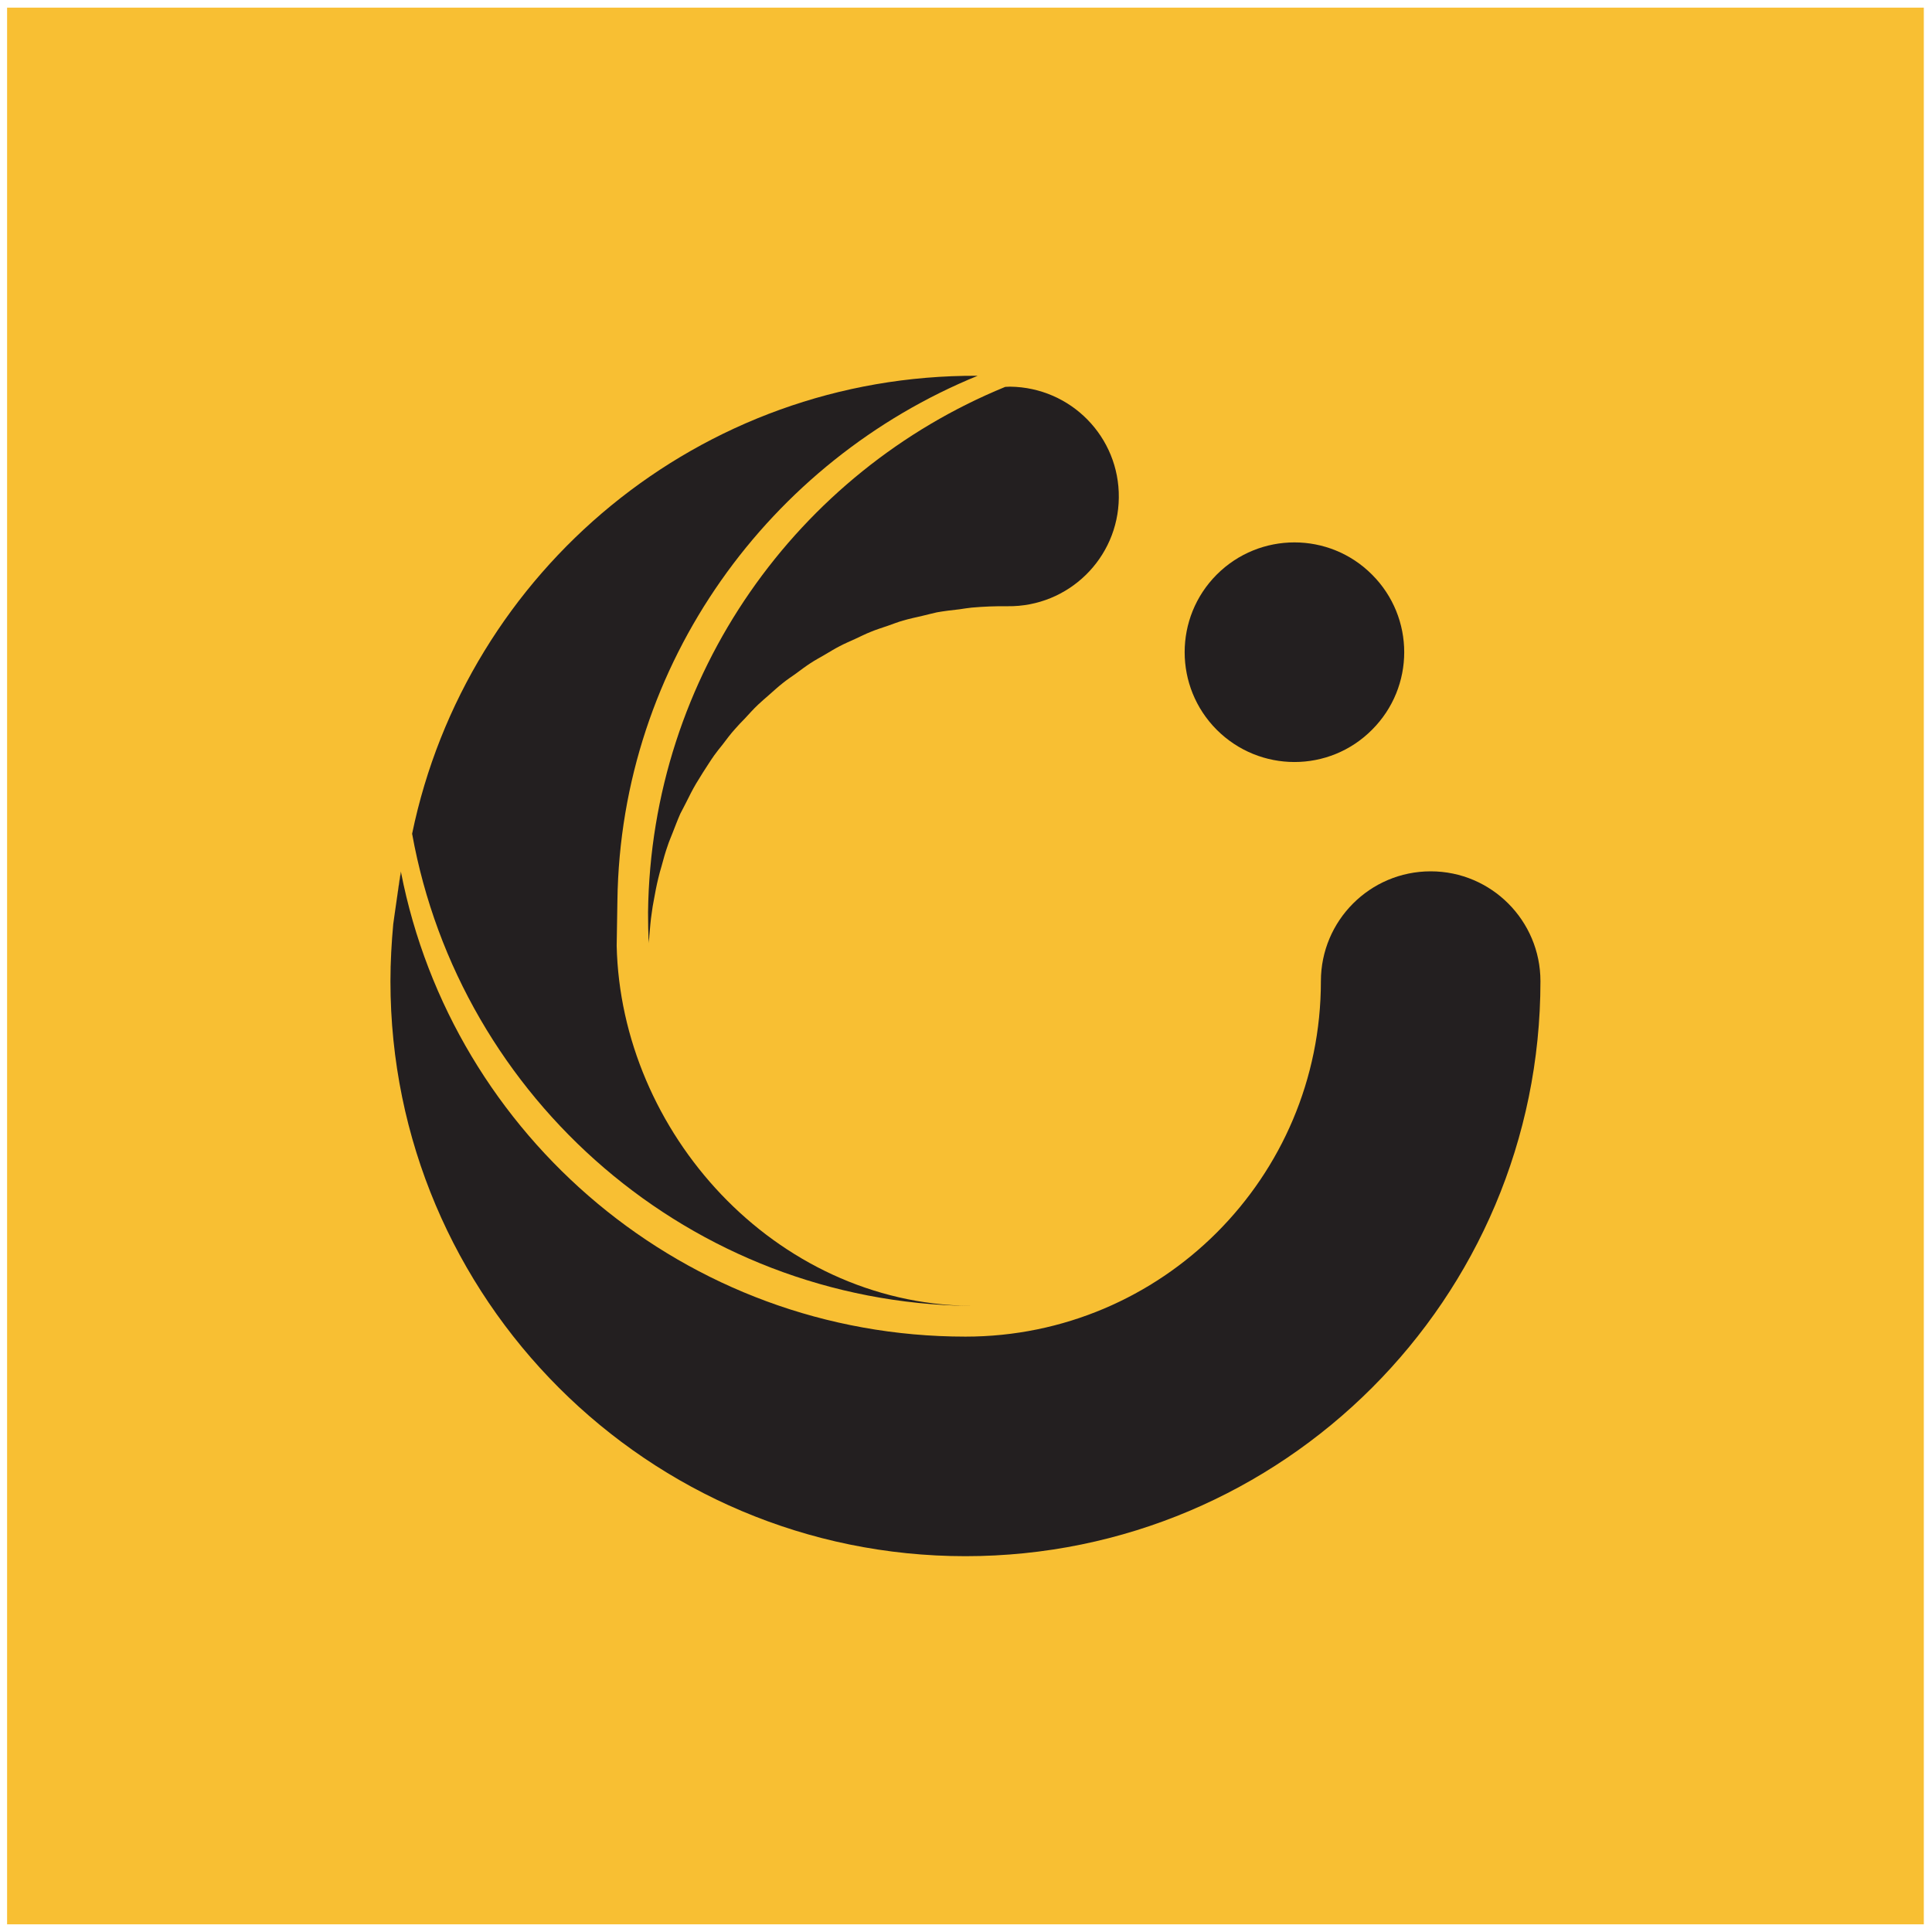 <?xml version="1.0" encoding="utf-8"?>
<!-- Generator: Adobe Illustrator 16.0.0, SVG Export Plug-In . SVG Version: 6.00 Build 0)  -->
<!DOCTYPE svg PUBLIC "-//W3C//DTD SVG 1.1//EN" "http://www.w3.org/Graphics/SVG/1.1/DTD/svg11.dtd">
<svg version="1.1" id="Layer_1" xmlns="http://www.w3.org/2000/svg" xmlns:xlink="http://www.w3.org/1999/xlink" x="0px" y="0px"
	 width="42px" height="42px" viewBox="0 0 42 42" enable-background="new 0 0 42 42" xml:space="preserve">
<rect x="0.154" y="0.166" fill="#F8BF33" width="41.668" height="41.667"/>
<g>
	<g>
		<path fill="#231F20" d="M8.549,20.088c0.018-0.144,0.041-0.277,0.063-0.417C8.59,19.811,8.566,19.944,8.549,20.088"/>
		<path fill="#231F20" d="M13.422,19.577c0.07-5.176,3.324-9.567,7.832-11.408c-6.041-0.03-11.113,4.238-12.295,9.956
			C10,23.895,15.01,28.309,21.088,28.39v-0.001c-4.266-0.058-7.592-3.788-7.682-7.83L13.422,19.577z"/>
		<path fill="#231F20" d="M14.088,19.832c0,0.228,0.004,0.453,0.014,0.677c0-0.056,0.014-0.112,0.014-0.168
			c0.016-0.17,0.027-0.336,0.053-0.499c0.012-0.091,0.025-0.177,0.043-0.265c0.029-0.163,0.059-0.323,0.098-0.482
			c0.02-0.088,0.045-0.173,0.07-0.259c0.041-0.156,0.084-0.308,0.137-0.458c0.029-0.09,0.066-0.171,0.098-0.255
			c0.059-0.148,0.113-0.296,0.176-0.437c0.043-0.084,0.086-0.162,0.127-0.245c0.068-0.138,0.137-0.275,0.215-0.407
			c0.047-0.081,0.1-0.157,0.146-0.237c0.084-0.128,0.162-0.256,0.248-0.377c0.057-0.08,0.117-0.154,0.178-0.229
			c0.088-0.116,0.176-0.235,0.273-0.342c0.068-0.079,0.137-0.15,0.207-0.221c0.098-0.105,0.191-0.211,0.295-0.309
			c0.076-0.072,0.158-0.141,0.236-0.21c0.104-0.092,0.205-0.184,0.311-0.267c0.088-0.07,0.182-0.133,0.273-0.197
			c0.105-0.078,0.213-0.159,0.322-0.23c0.098-0.065,0.203-0.12,0.305-0.18c0.109-0.063,0.215-0.131,0.33-0.189
			c0.109-0.058,0.225-0.106,0.34-0.159c0.109-0.05,0.217-0.106,0.33-0.15c0.123-0.052,0.254-0.091,0.377-0.134
			c0.109-0.038,0.217-0.081,0.326-0.112c0.139-0.04,0.287-0.072,0.426-0.104c0.105-0.023,0.205-0.053,0.311-0.075
			c0.158-0.028,0.324-0.048,0.49-0.066c0.088-0.012,0.178-0.029,0.268-0.037c0.258-0.023,0.518-0.033,0.779-0.03
			c1.322,0.017,2.404-1.042,2.418-2.358c0.016-1.321-1.041-2.399-2.363-2.415c-0.033-0.001-0.068,0.005-0.107,0.005
			C17.348,10.255,14.152,14.656,14.088,19.832"/>
		<path fill="#231F20" d="M29.826,15.865c0.934-0.932,0.934-2.442,0-3.374c-0.93-0.933-2.441-0.933-3.375,0
			c-0.93,0.932-0.93,2.442,0,3.374C27.385,16.798,28.896,16.8,29.826,15.865"/>
		<path fill="#231F20" d="M8.488,21.331c0-0.421,0.023-0.835,0.061-1.243C8.512,20.496,8.488,20.91,8.488,21.331"/>
		<path fill="#231F20" d="M8.715,18.942c-0.043,0.241-0.07,0.484-0.104,0.729c0.033-0.241,0.063-0.479,0.105-0.712
			C8.717,18.951,8.717,18.949,8.715,18.942"/>
		<path fill="#231F20" d="M31.102,18.942c-1.318,0-2.387,1.07-2.387,2.389c0,4.267-3.457,7.726-7.727,7.726l0,0
			c-6.082,0-11.148-4.344-12.271-10.098c-0.043,0.233-0.072,0.471-0.109,0.712c-0.018,0.14-0.041,0.273-0.059,0.417
			c-0.037,0.408-0.061,0.822-0.061,1.243c0,6.903,5.6,12.499,12.5,12.499c6.902,0,12.5-5.596,12.5-12.499
			C33.488,20.013,32.42,18.942,31.102,18.942"/>
	</g>
</g>
</svg>
